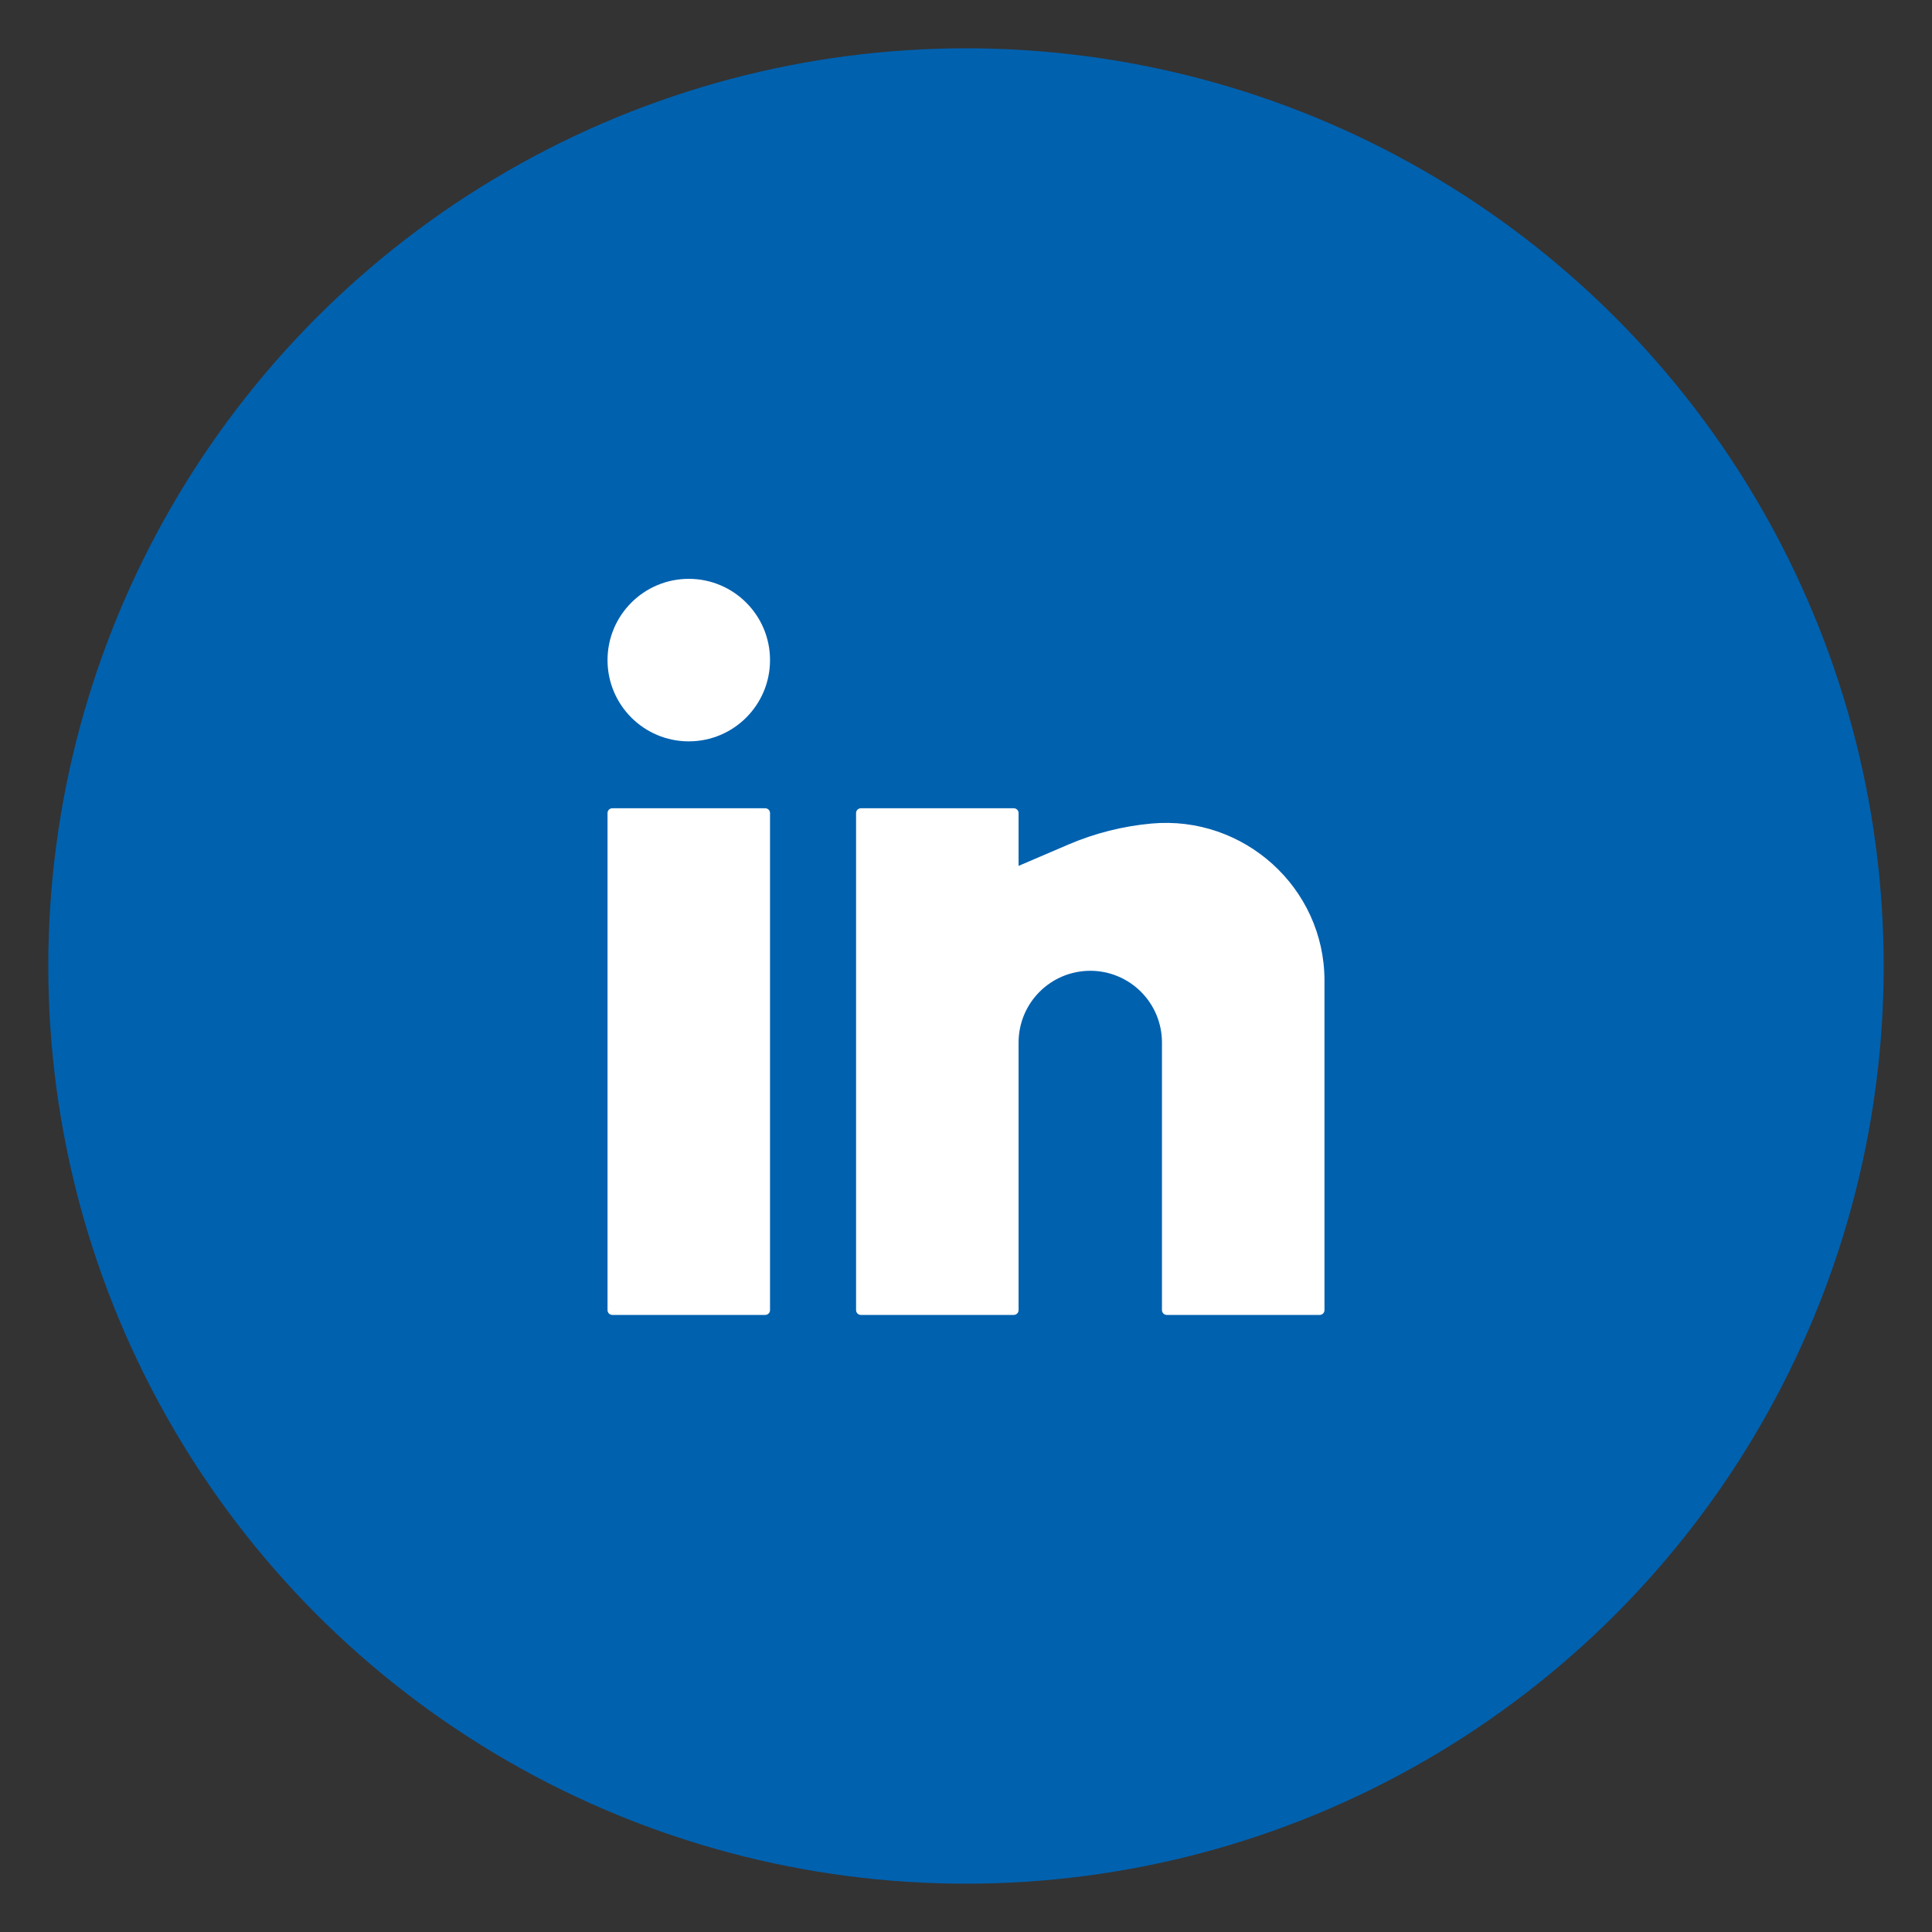 <svg width="200" height="200" viewBox="0 0 200 200" fill="none" xmlns="http://www.w3.org/2000/svg">
<rect x="0" y="0" width="200" height="200" fill="#333333" stroke="none"/>
<circle cx="100" cy="100" r="95" fill="#0061AF"/>
<path d="M71.302 59.922C66.657 59.922 62.891 63.688 62.891 68.333C62.891 72.979 66.657 76.745 71.302 76.745C75.948 76.745 79.713 72.979 79.713 68.333C79.713 63.688 75.948 59.922 71.302 59.922Z" fill="white"/>
<path d="M63.385 83.672C63.112 83.672 62.891 83.893 62.891 84.167V135.625C62.891 135.898 63.112 136.12 63.385 136.12H79.219C79.492 136.12 79.713 135.898 79.713 135.625V84.167C79.713 83.893 79.492 83.672 79.219 83.672H63.385Z" fill="white"/>
<path d="M89.115 83.672C88.841 83.672 88.62 83.893 88.62 84.167V135.625C88.62 135.898 88.841 136.12 89.115 136.12H104.948C105.221 136.12 105.443 135.898 105.443 135.625V107.917C105.443 105.948 106.225 104.06 107.617 102.669C109.008 101.277 110.896 100.495 112.865 100.495C114.833 100.495 116.721 101.277 118.113 102.669C119.505 104.06 120.286 105.948 120.286 107.917V135.625C120.286 135.898 120.508 136.12 120.781 136.12H136.615C136.888 136.12 137.109 135.898 137.109 135.625V101.505C137.109 91.899 128.755 84.384 119.197 85.253C116.25 85.521 113.335 86.254 110.614 87.42L105.443 89.636V84.167C105.443 83.893 105.221 83.672 104.948 83.672H89.115Z" fill="white"/>
</svg>
